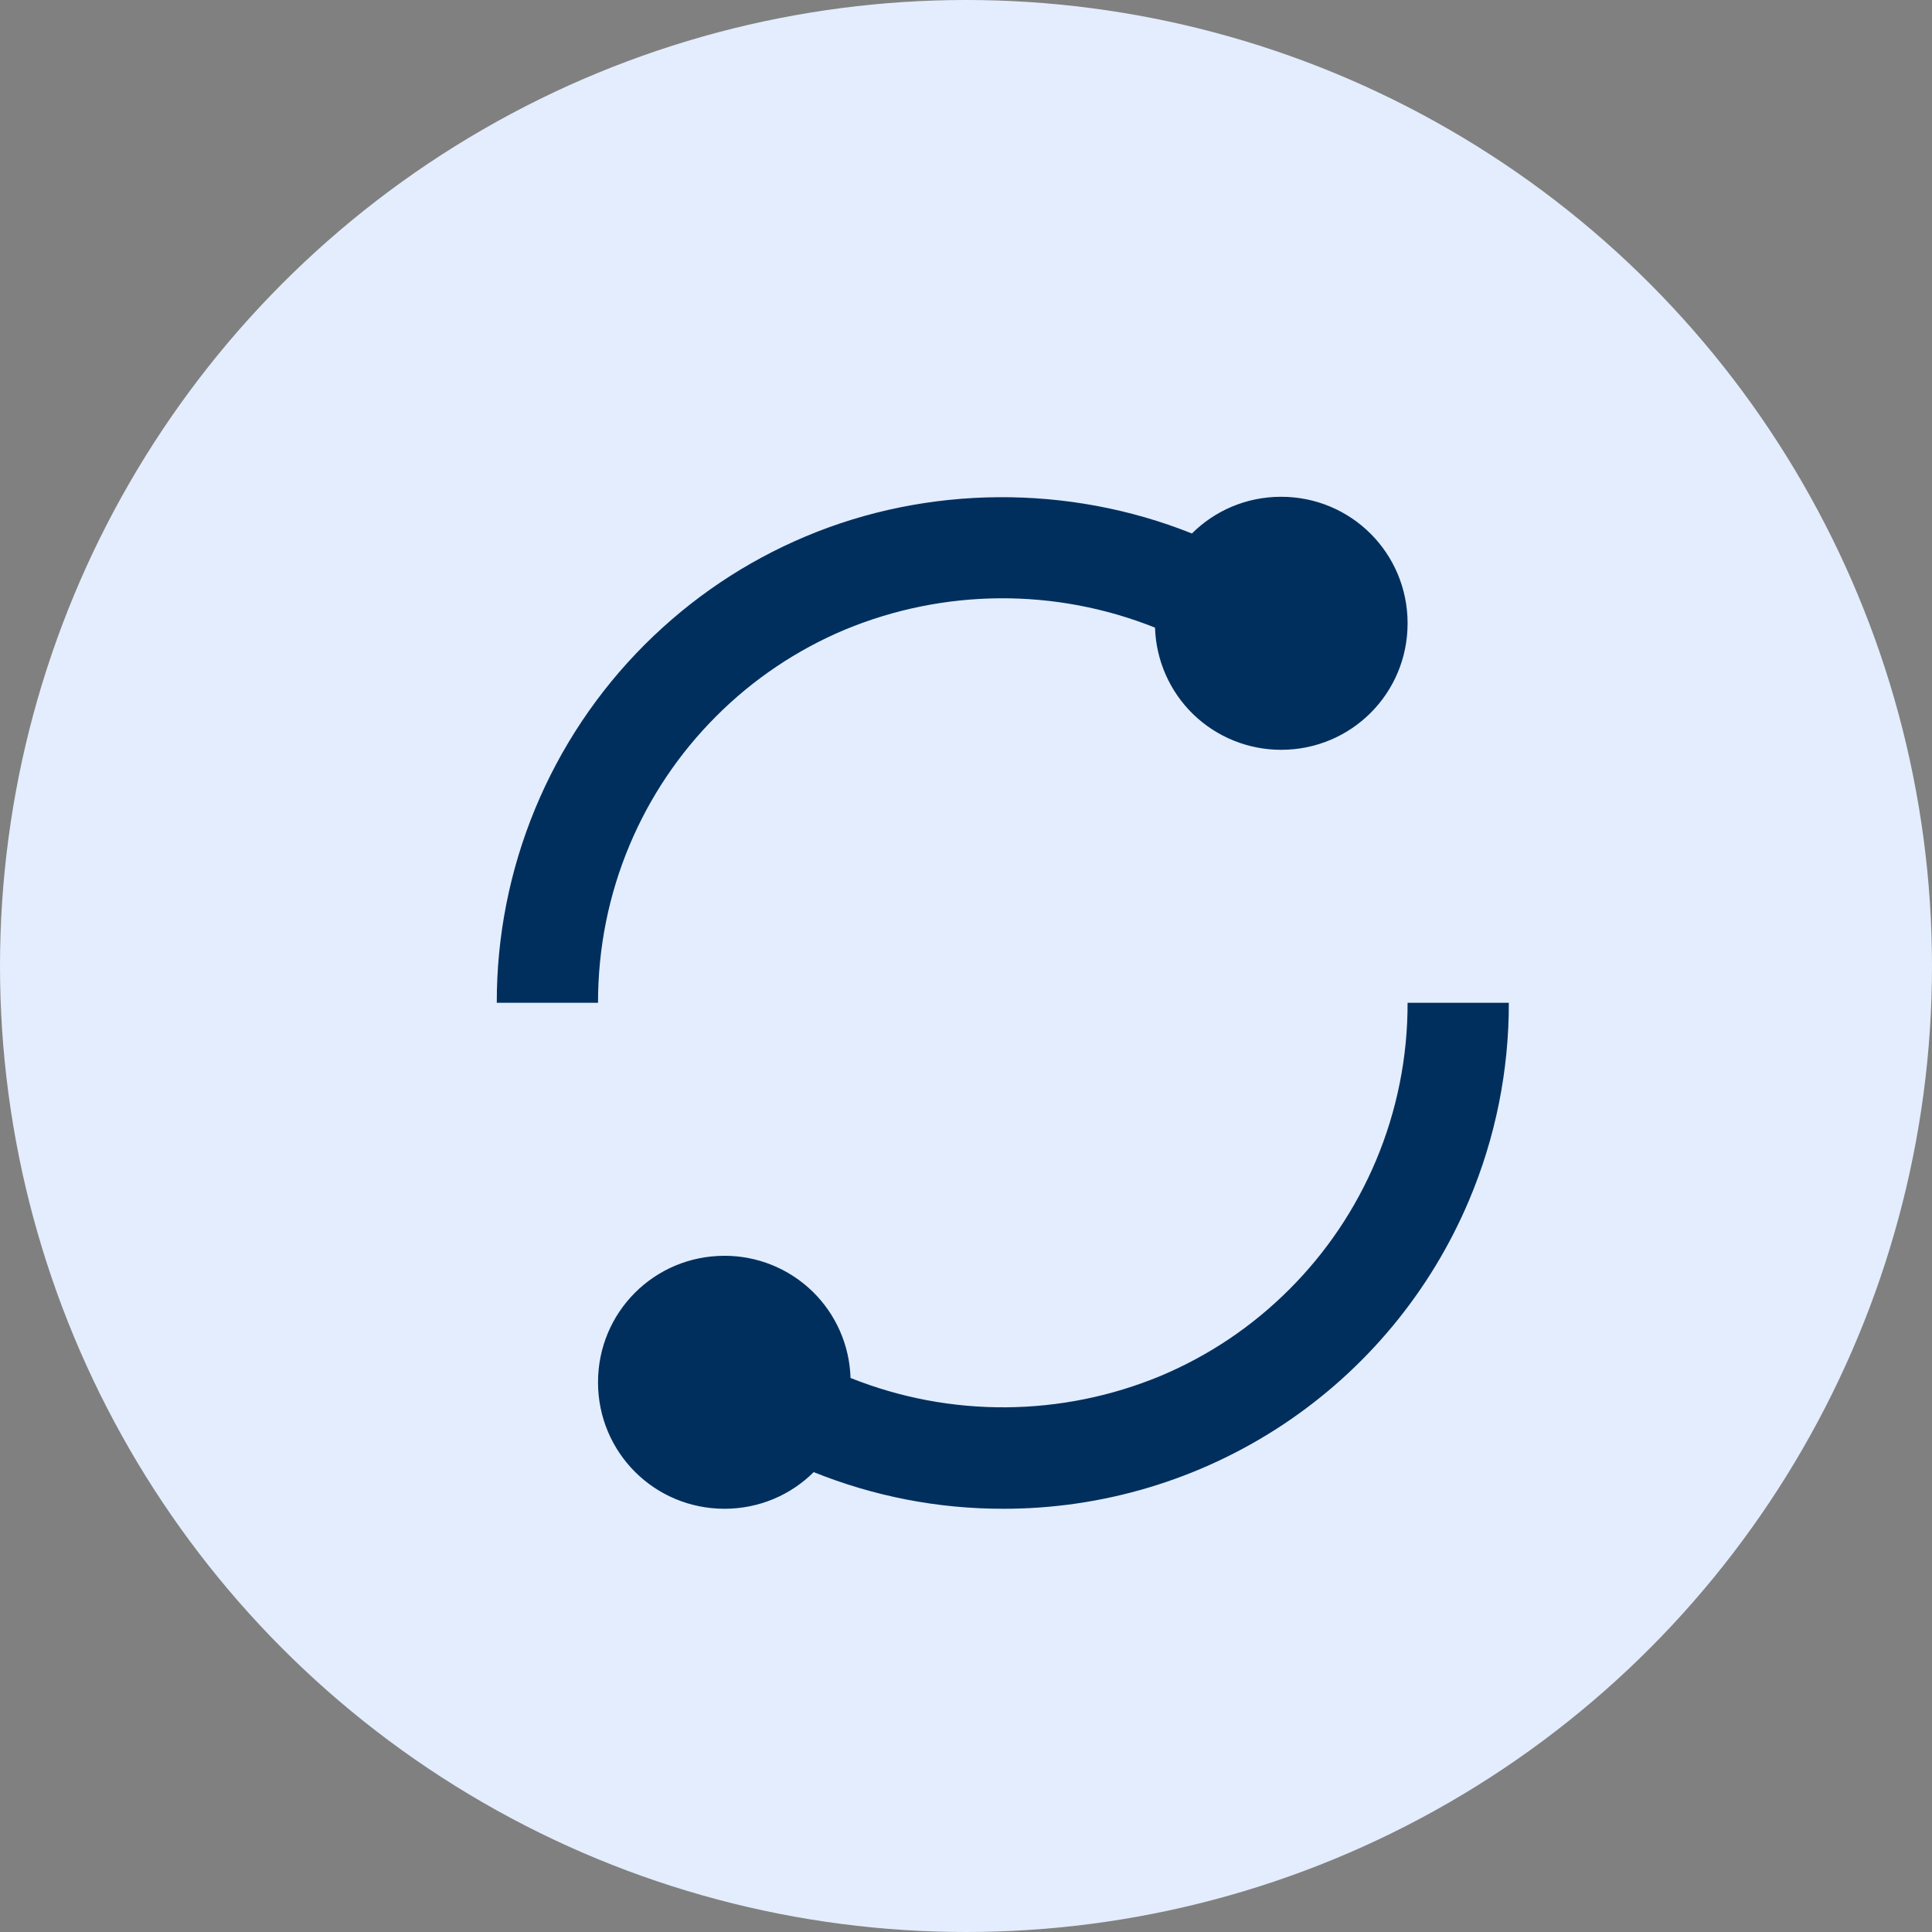 <svg width="30" height="30" viewBox="0 0 30 30" fill="none" xmlns="http://www.w3.org/2000/svg">
<rect x="0" y="0" width="30" height="30" fill="#808080" stroke="none"/>
<circle cx="15" cy="15" r="15" fill="#E3EDFD"/>
<path d="M9.778 13.118C10.092 12.372 10.548 11.694 11.121 11.122C11.693 10.548 12.372 10.092 13.118 9.778C14.658 9.139 16.387 9.127 17.935 9.746C17.951 10.255 18.164 10.738 18.529 11.092C18.895 11.446 19.384 11.643 19.893 11.643C20.982 11.643 21.857 10.768 21.857 9.679C21.857 8.59 20.982 7.714 19.893 7.714C19.352 7.714 18.862 7.931 18.508 8.284C16.598 7.519 14.404 7.531 12.509 8.33C11.574 8.723 10.733 9.289 10.01 10.011C9.28 10.741 8.702 11.608 8.308 12.562C7.914 13.516 7.712 14.539 7.714 15.571H9.286C9.286 14.718 9.452 13.893 9.778 13.118ZM21.365 18.024C21.049 18.772 20.597 19.445 20.021 20.021C19.445 20.597 18.773 21.049 18.024 21.364C16.484 22.004 14.755 22.016 13.207 21.397C13.192 20.888 12.979 20.405 12.614 20.051C12.248 19.697 11.759 19.499 11.25 19.5C10.161 19.5 9.286 20.375 9.286 21.464C9.286 22.553 10.161 23.428 11.25 23.428C11.791 23.428 12.281 23.212 12.635 22.859C13.568 23.235 14.565 23.429 15.572 23.428C17.117 23.431 18.628 22.978 19.917 22.125C21.205 21.272 22.213 20.058 22.813 18.634C23.222 17.665 23.431 16.623 23.429 15.571H21.857C21.859 16.414 21.692 17.248 21.365 18.024Z" fill="#002F5E"/>
</svg>
